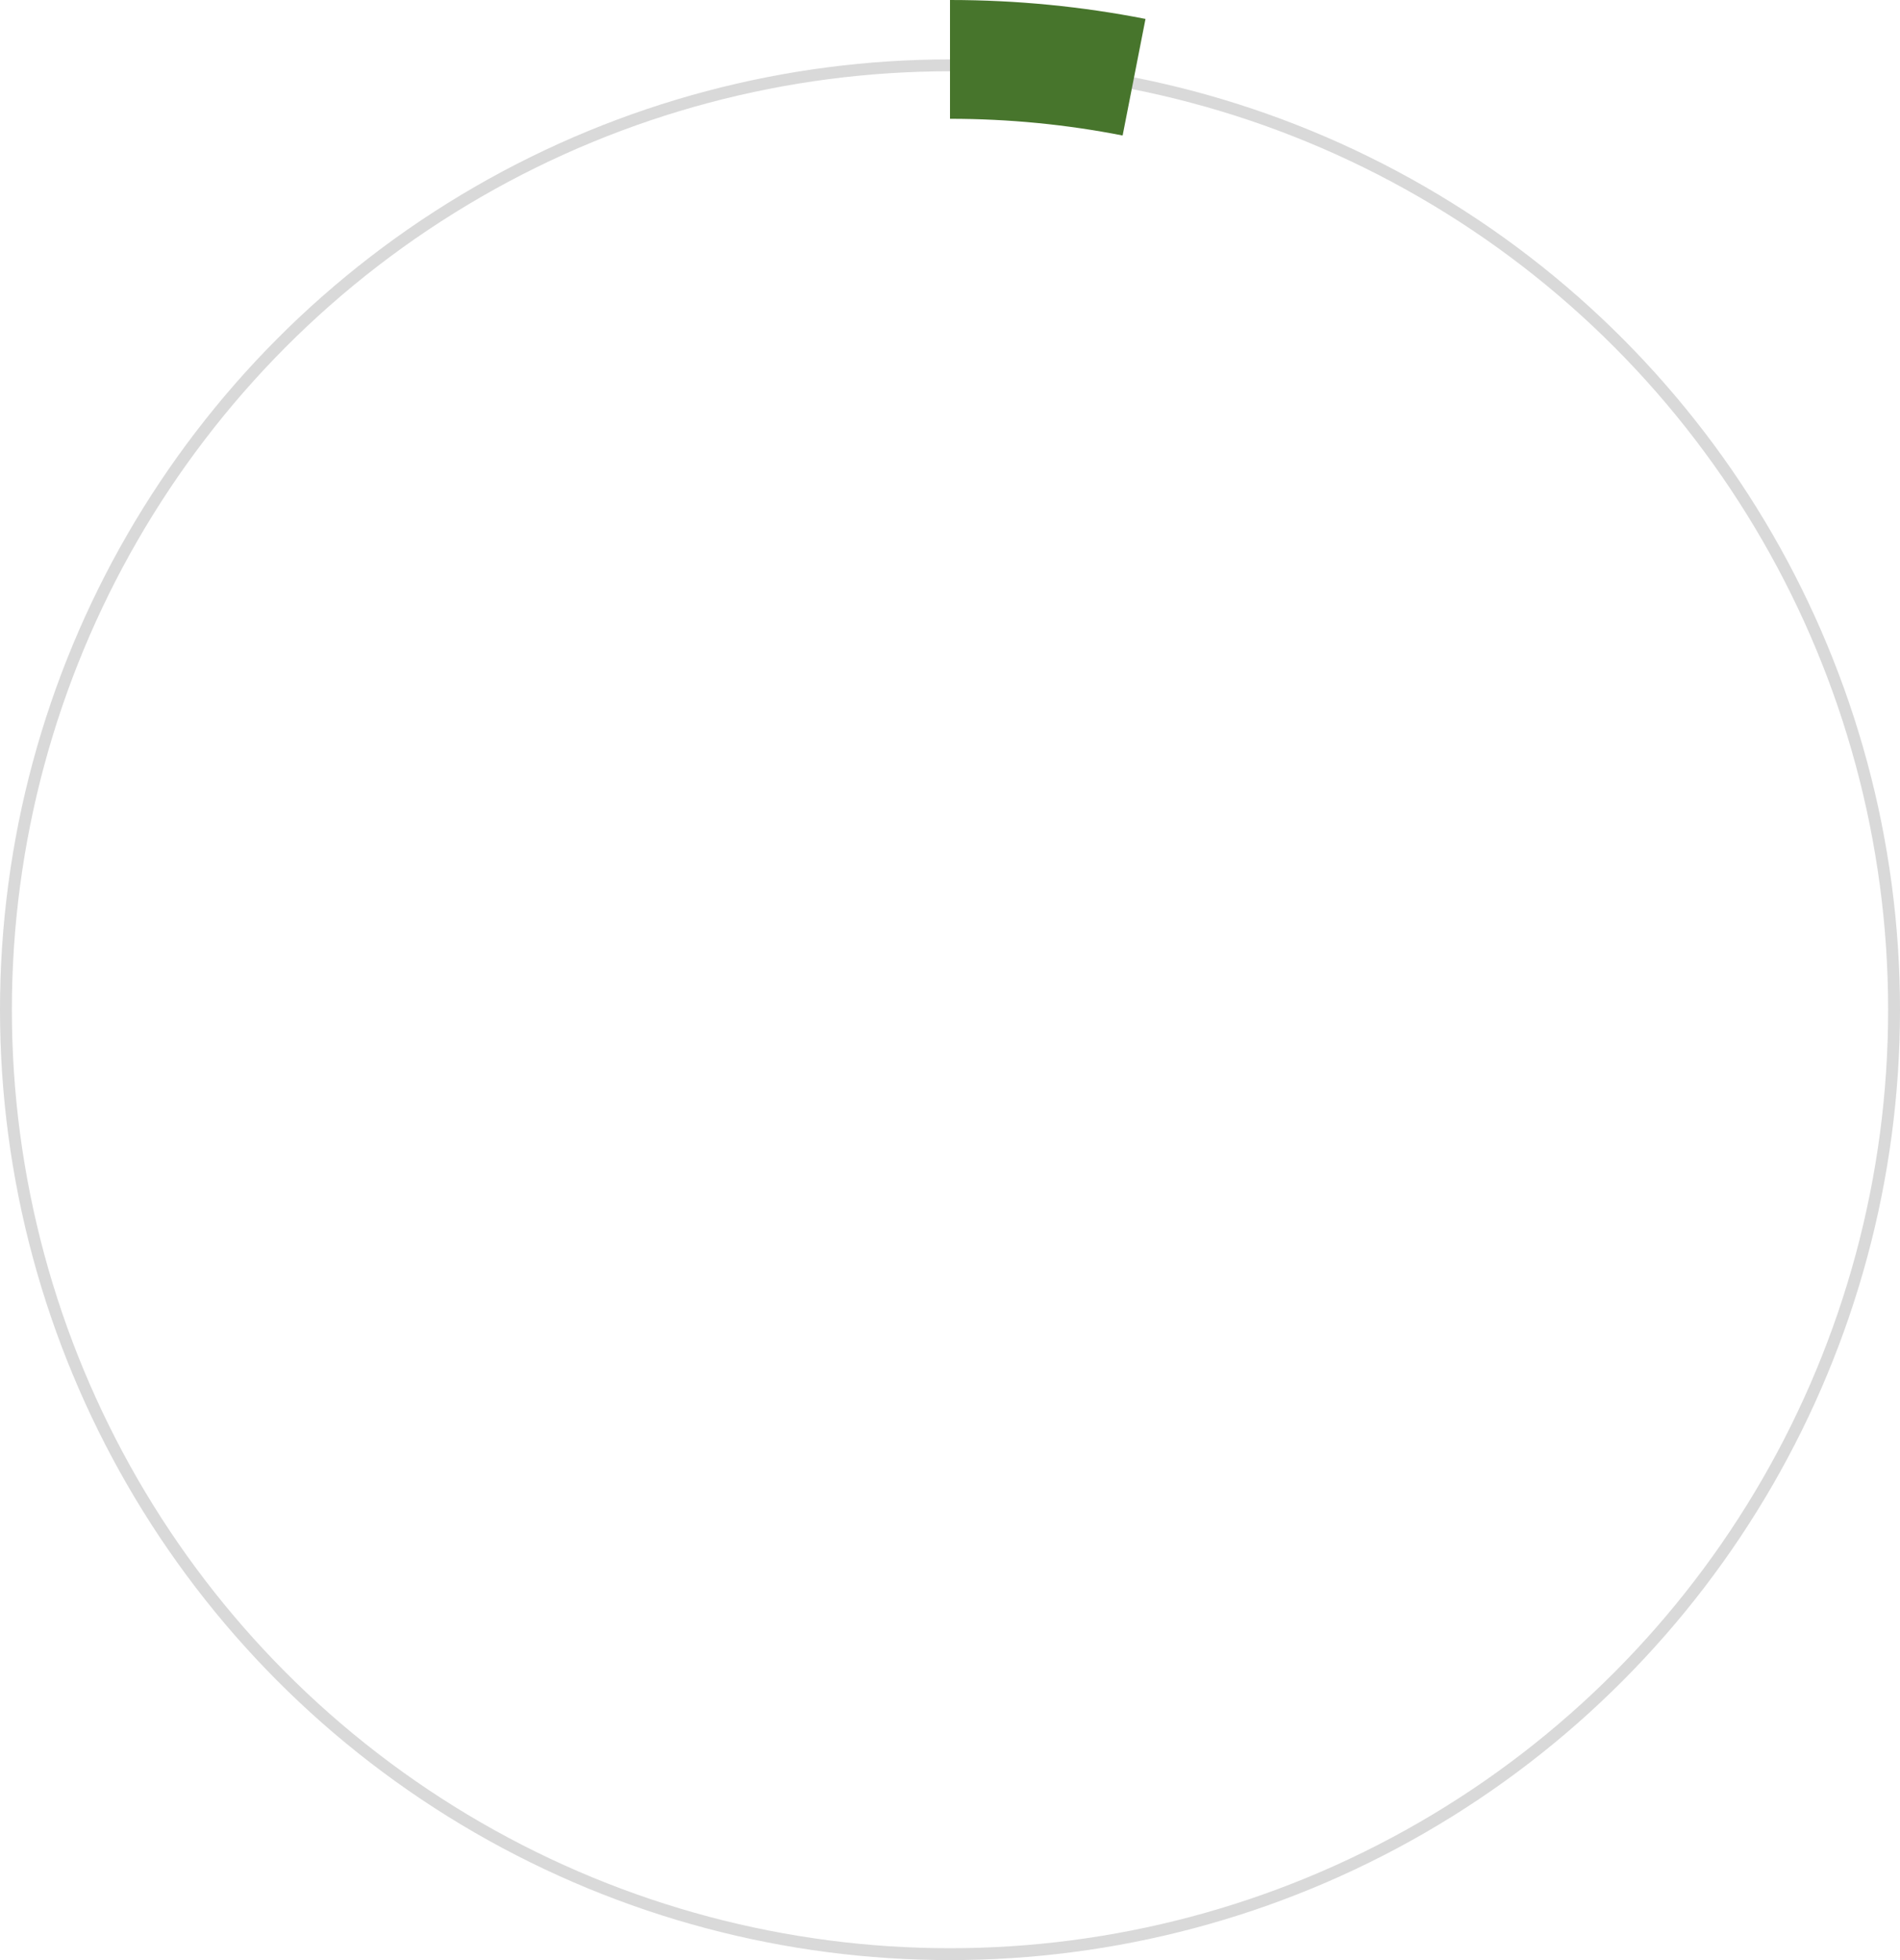 <?xml version="1.0"?>
<svg xmlns="http://www.w3.org/2000/svg" width="160" height="165" viewBox="0 0 160 165" fill="none">
<circle cx="80" cy="85" r="79.5" stroke="#D9D9D9"/>
<path d="M80 5C85.303 5 90.486 5.516 95.5 6.5" stroke="#47752C" stroke-width="10"/>
</svg>
